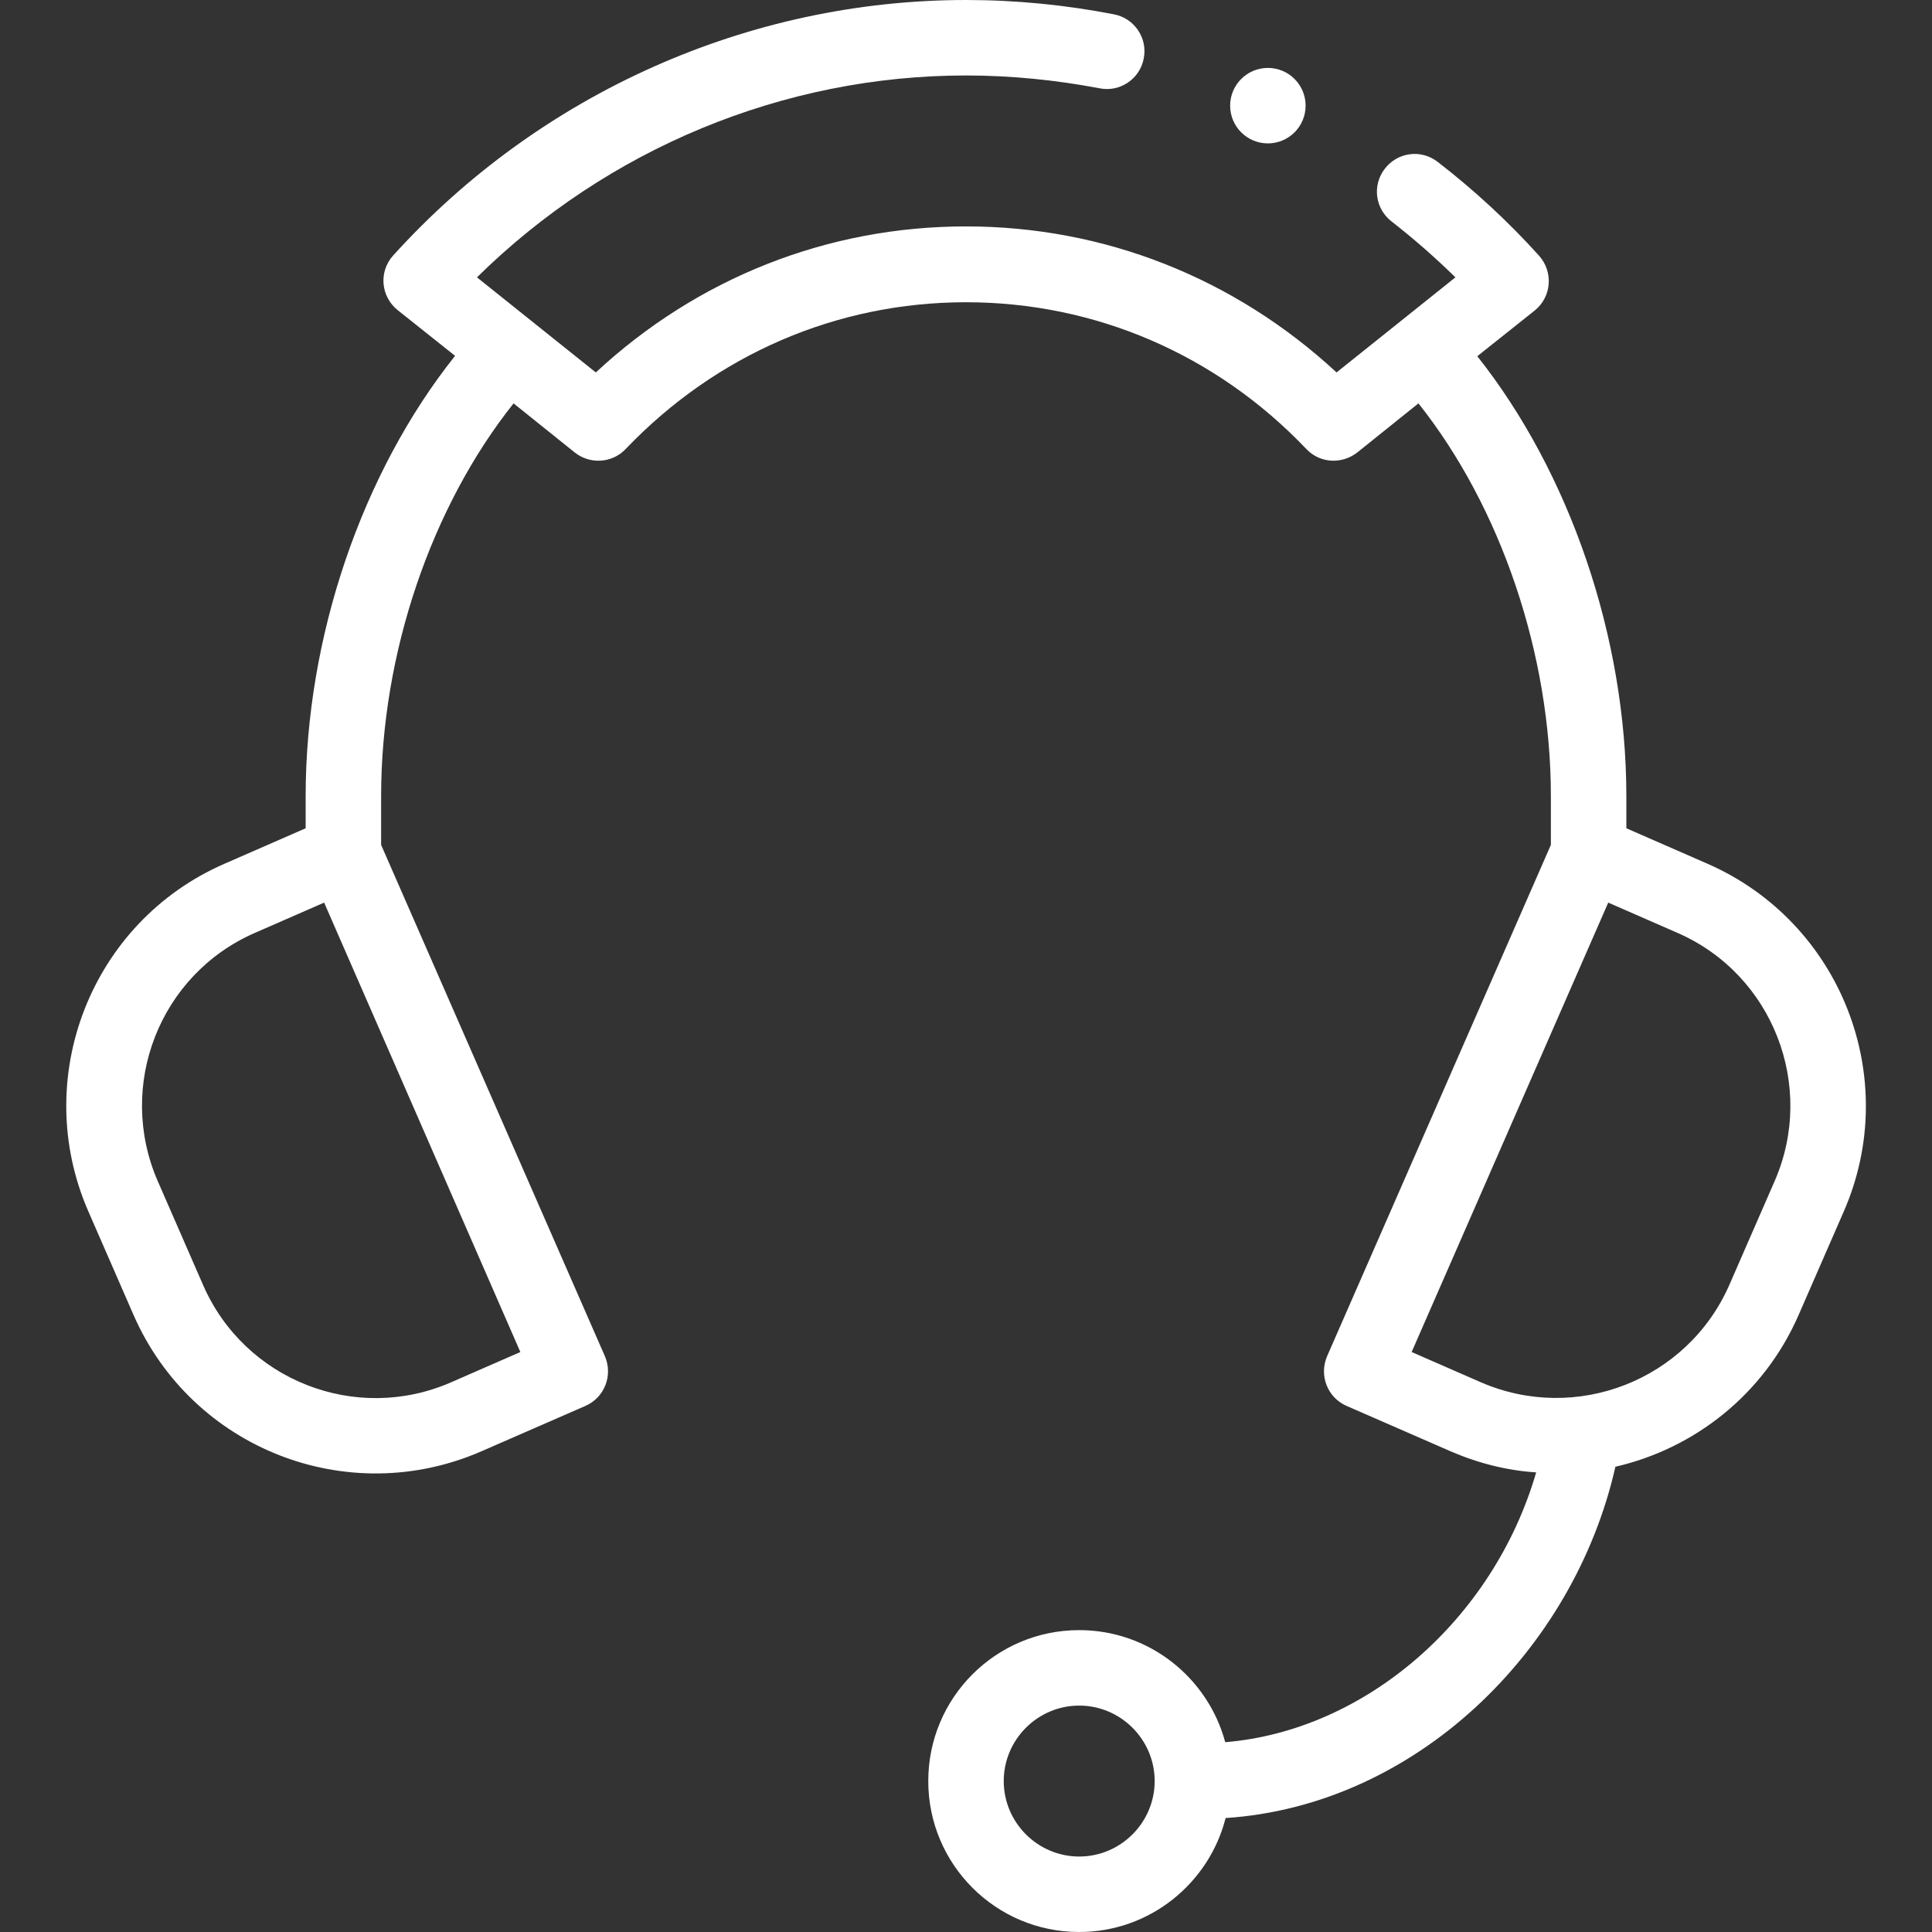 <?xml version="1.0" encoding="utf-8"?>
<!-- Generator: Adobe Illustrator 24.3.0, SVG Export Plug-In . SVG Version: 6.00 Build 0)  -->
<svg version="1.1" id="Capa_1" xmlns="http://www.w3.org/2000/svg" xmlns:xlink="http://www.w3.org/1999/xlink" x="0px" y="0px"
	 viewBox="0 0 512 512" style="enable-background:new 0 0 512 512;" xml:space="preserve">
<rect x="0" y="0" width="512" height="512" fill="#333333" stroke="none"/>
<style type="text/css">
	.st0{fill:#FFFFFF;}
</style>
<g>
	<path class="st0" d="M324.7,461.7c-4.6-17.1-20.2-29.7-38.7-29.7c-22.1,0-40,17.9-40,40s17.9,40,40,40c18.7,0,34.4-12.9,38.8-30.2
		c50.2-3.3,92.2-44.1,103.3-93.1c20.9-4.8,39.3-19.1,48.5-40.1l12-27.5c15.5-35.4-0.7-76.7-36.1-92.2l-21.5-9.4V211
		c0-42.1-15-85.7-39.5-116.6l15.2-12.1c4.5-3.6,5-10.2,1.2-14.5c-8.2-9.1-17.2-17.4-26.9-24.9c-4.4-3.4-10.6-2.6-14,1.8
		c-3.4,4.4-2.6,10.6,1.8,14c5.9,4.6,11.6,9.6,16.9,14.8l-31.5,25.2C327.2,73.7,292.7,60,256,60c-36.7,0-71.2,13.7-98.1,38.7
		l-31.5-25.2C161,39.4,207.6,20,256,20c11.9,0,23.8,1.2,35.4,3.4c5.4,1.1,10.7-2.5,11.7-7.9c1.1-5.4-2.5-10.7-7.9-11.7
		C282.4,1.3,269.2,0,256,0c-57.5,0-112.9,24.7-151.8,67.7c-3.9,4.3-3.3,10.9,1.2,14.5l15.2,12.1C95.9,125.3,81,168.9,81,211v8.5
		l-21.5,9.4C24.1,244.3,8,285.7,23.4,321l12,27.5c15.5,35.4,56.7,51.6,92.2,36.1l27.5-12c5.1-2.2,7.4-8.1,5.2-13.2L101,223.9V211
		c0-37.8,13.3-76.7,35.1-104.1l16.2,13c4,3.2,9.9,2.9,13.5-0.9c24-25.1,56-38.9,90.2-38.9c34.2,0,66.3,13.8,90.2,38.9
		c3.6,3.8,9.4,4.1,13.5,0.9l16.2-13C397.7,134.3,411,173.3,411,211v12.9l-59.3,135.5c-2.2,5.1,0.1,11,5.2,13.2l27.5,12
		c7.4,3.2,15,5.1,22.7,5.6C395.8,429.1,362,458.6,324.7,461.7L324.7,461.7z M286,492c-11,0-20-9-20-20s9-20,20-20s20,9,20,20
		S297,492,286,492z M137.9,358.3l-18.3,8c-25.3,11.1-54.8-0.5-65.8-25.8l-12-27.5c-11-25.3,0.5-54.8,25.8-65.8l18.3-8L137.9,358.3z
		 M392.4,366.3l-18.3-8l52.1-119.1l18.3,8c25.3,11,36.8,40.6,25.8,65.8l-12,27.5C447.2,365.8,417.7,377.3,392.4,366.3L392.4,366.3z"
		/>
	<circle class="st0" cx="336" cy="28" r="10"/>
</g>
</svg>
